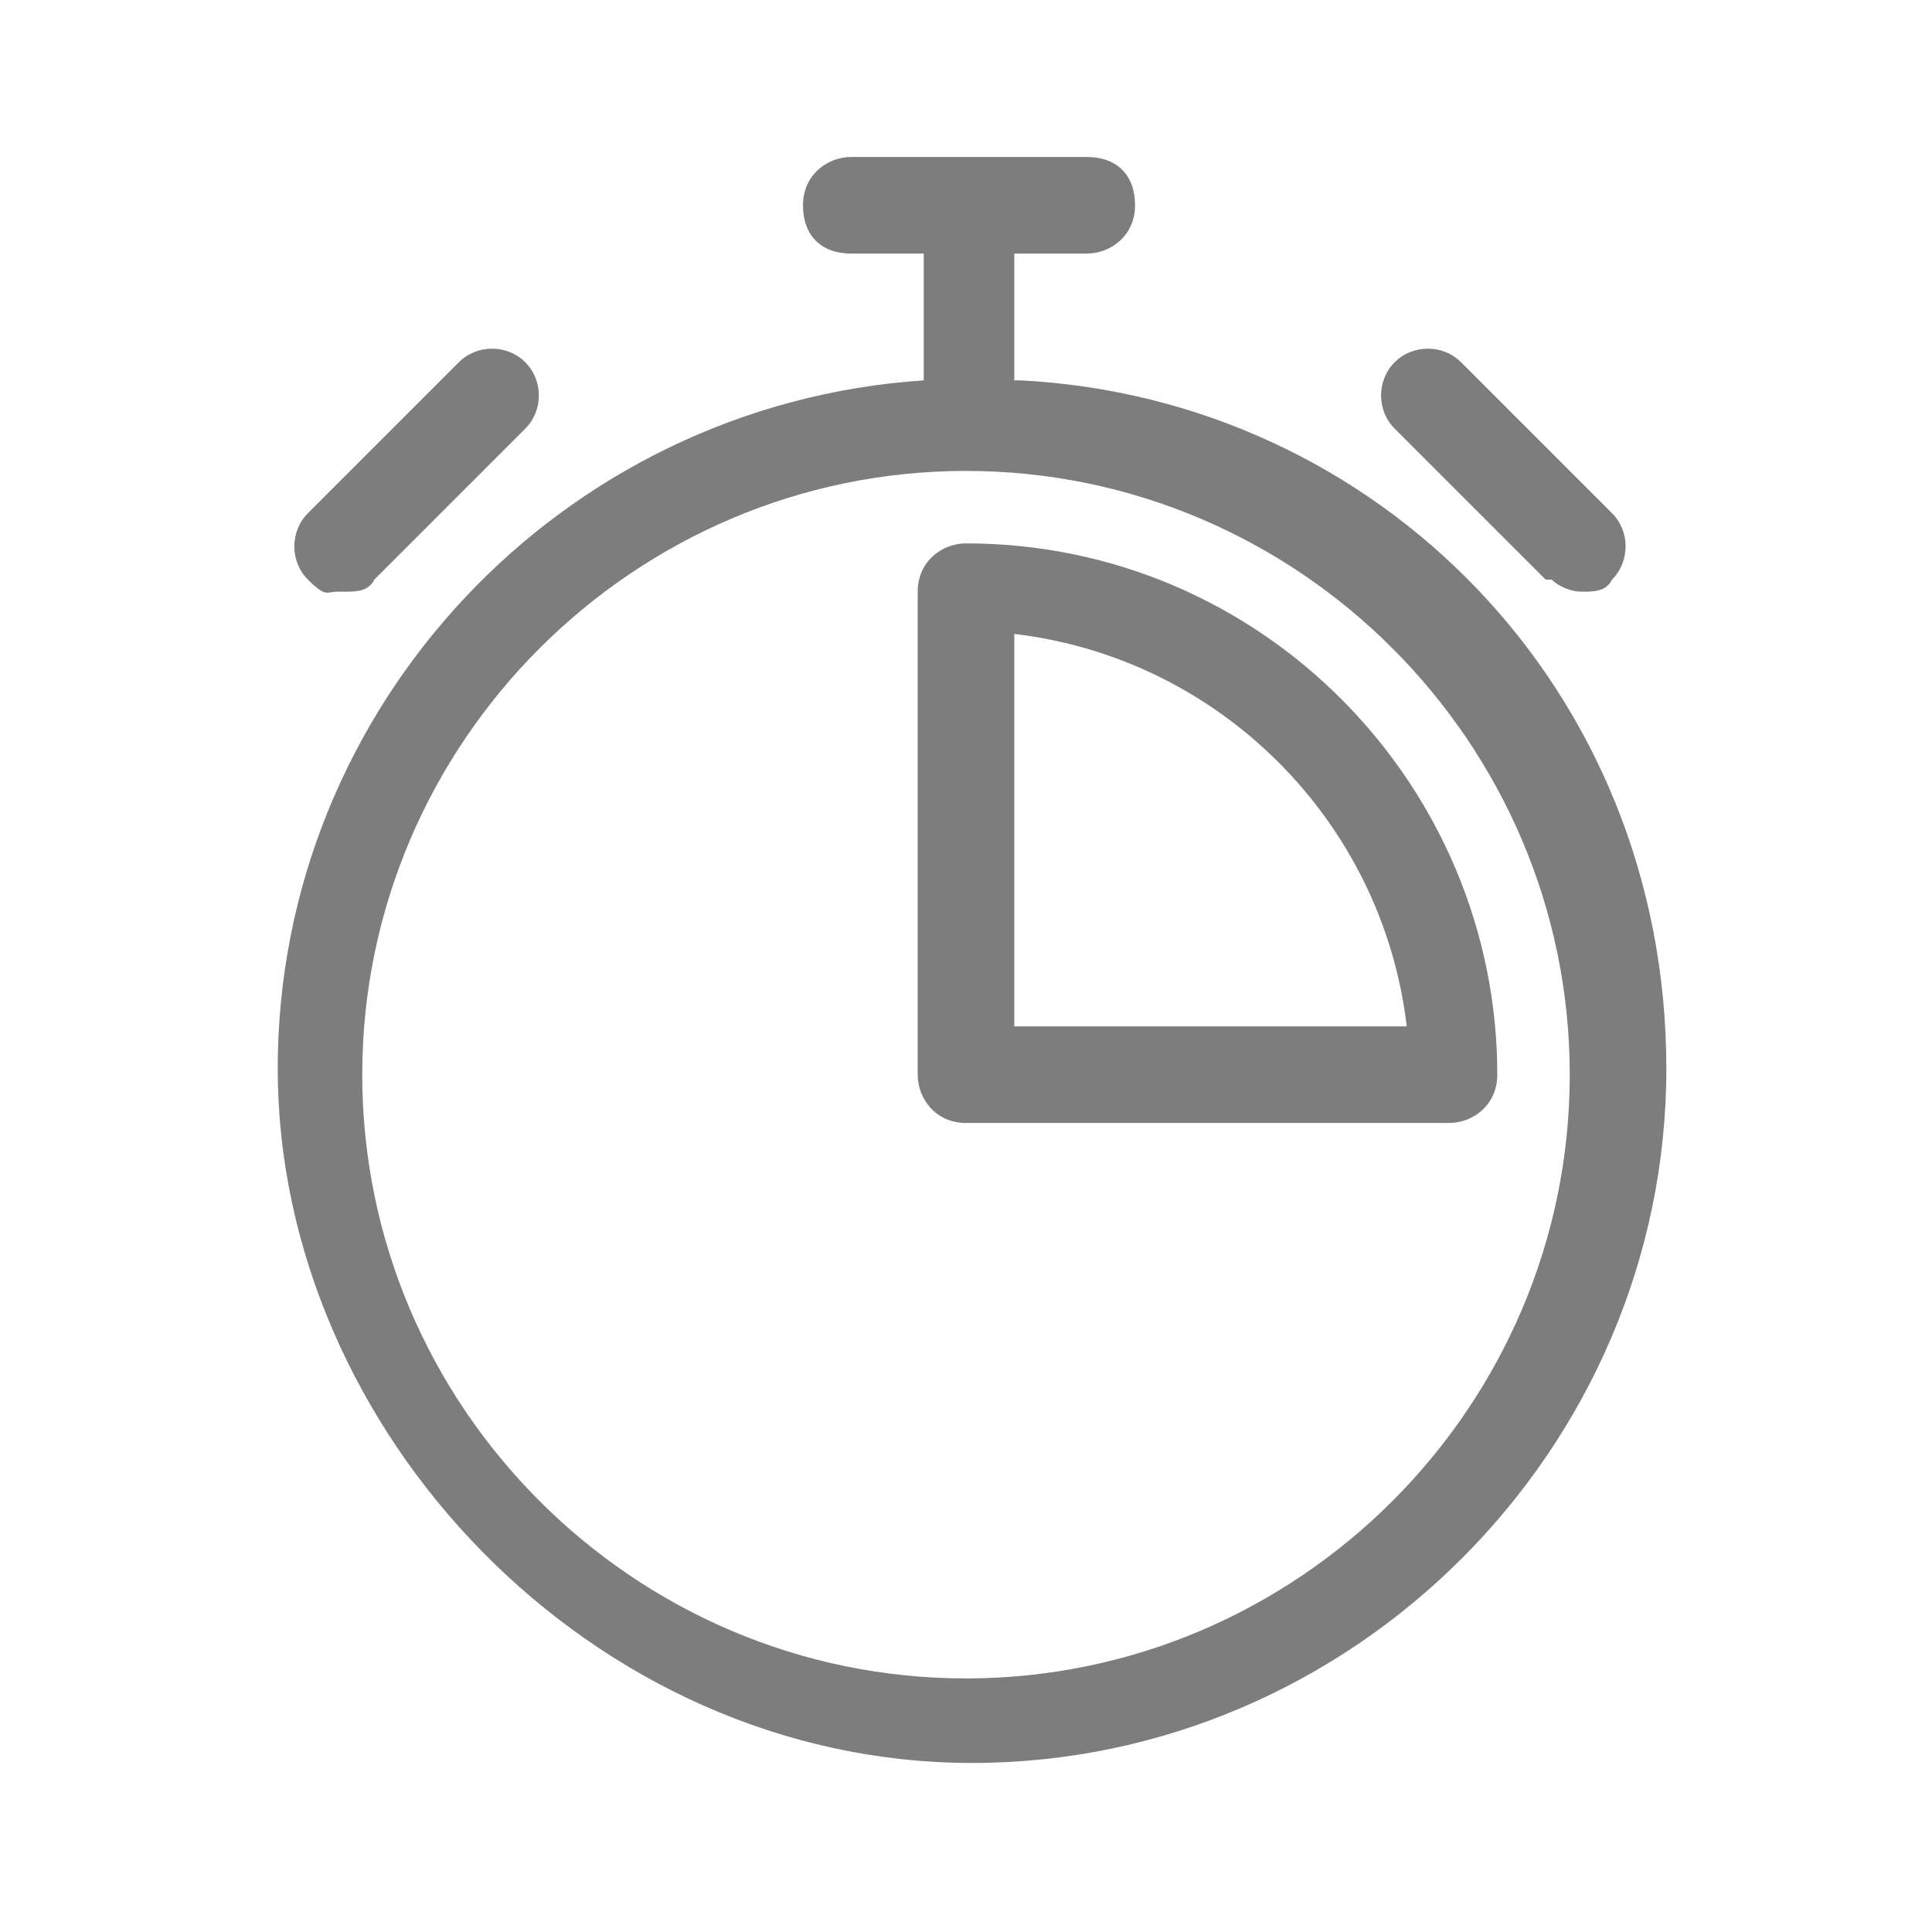 <svg height="32" width="32" viewBox="0 0 32 32" xmlns="http://www.w3.org/2000/svg" version="1.2">
	<style>
		.s0 { fill: #7d7d7d } 
	</style>
	<path d="m16.8 6.3v-2.1h1.2c0.4 0 0.8-0.3 0.8-0.8 0-0.5-0.3-0.8-0.8-0.8h-3.9c-0.4 0-0.8 0.3-0.8 0.8 0 0.5 0.3 0.8 0.8 0.8h1.2v2.1c-6 0.4-10.7 5.4-10.7 11.4 0 6 5.2 11.5 11.5 11.5 6.3 0 11.5-5.2 11.5-11.5 0-6.3-4.8-11.1-10.7-11.4zm-0.8 21.5c-5.5 0-10-4.5-10-10 0-5.5 4.5-10 10-10 5.5 0 10 4.5 10 10 0 5.5-4.5 10-10 10z" class="s0"></path>
	<path d="m5.7 9.8c0.2 0 0.4 0 0.5-0.2l2.5-2.5c0.3-0.3 0.3-0.8 0-1.1-0.3-0.3-0.8-0.3-1.1 0l-2.5 2.5c-0.3 0.3-0.3 0.8 0 1.1 0.3 0.3 0.3 0.2 0.5 0.2z" class="s0"></path>
	<path d="m25.7 9.6c0.1 0.1 0.3 0.2 0.5 0.2 0.2 0 0.4 0 0.5-0.2 0.3-0.3 0.3-0.8 0-1.1l-2.5-2.5c-0.3-0.3-0.8-0.3-1.1 0-0.3 0.3-0.3 0.8 0 1.1l2.5 2.5z" class="s0"></path>
	<path d="m16 9c-0.4 0-0.8 0.3-0.8 0.8v8c0 0.4 0.3 0.8 0.8 0.8h8c0.4 0 0.8-0.3 0.8-0.8 0-4.8-3.9-8.8-8.8-8.8zm0.8 8v-6.5c3.4 0.4 6.1 3.1 6.5 6.5z" class="s0"></path>
</svg>